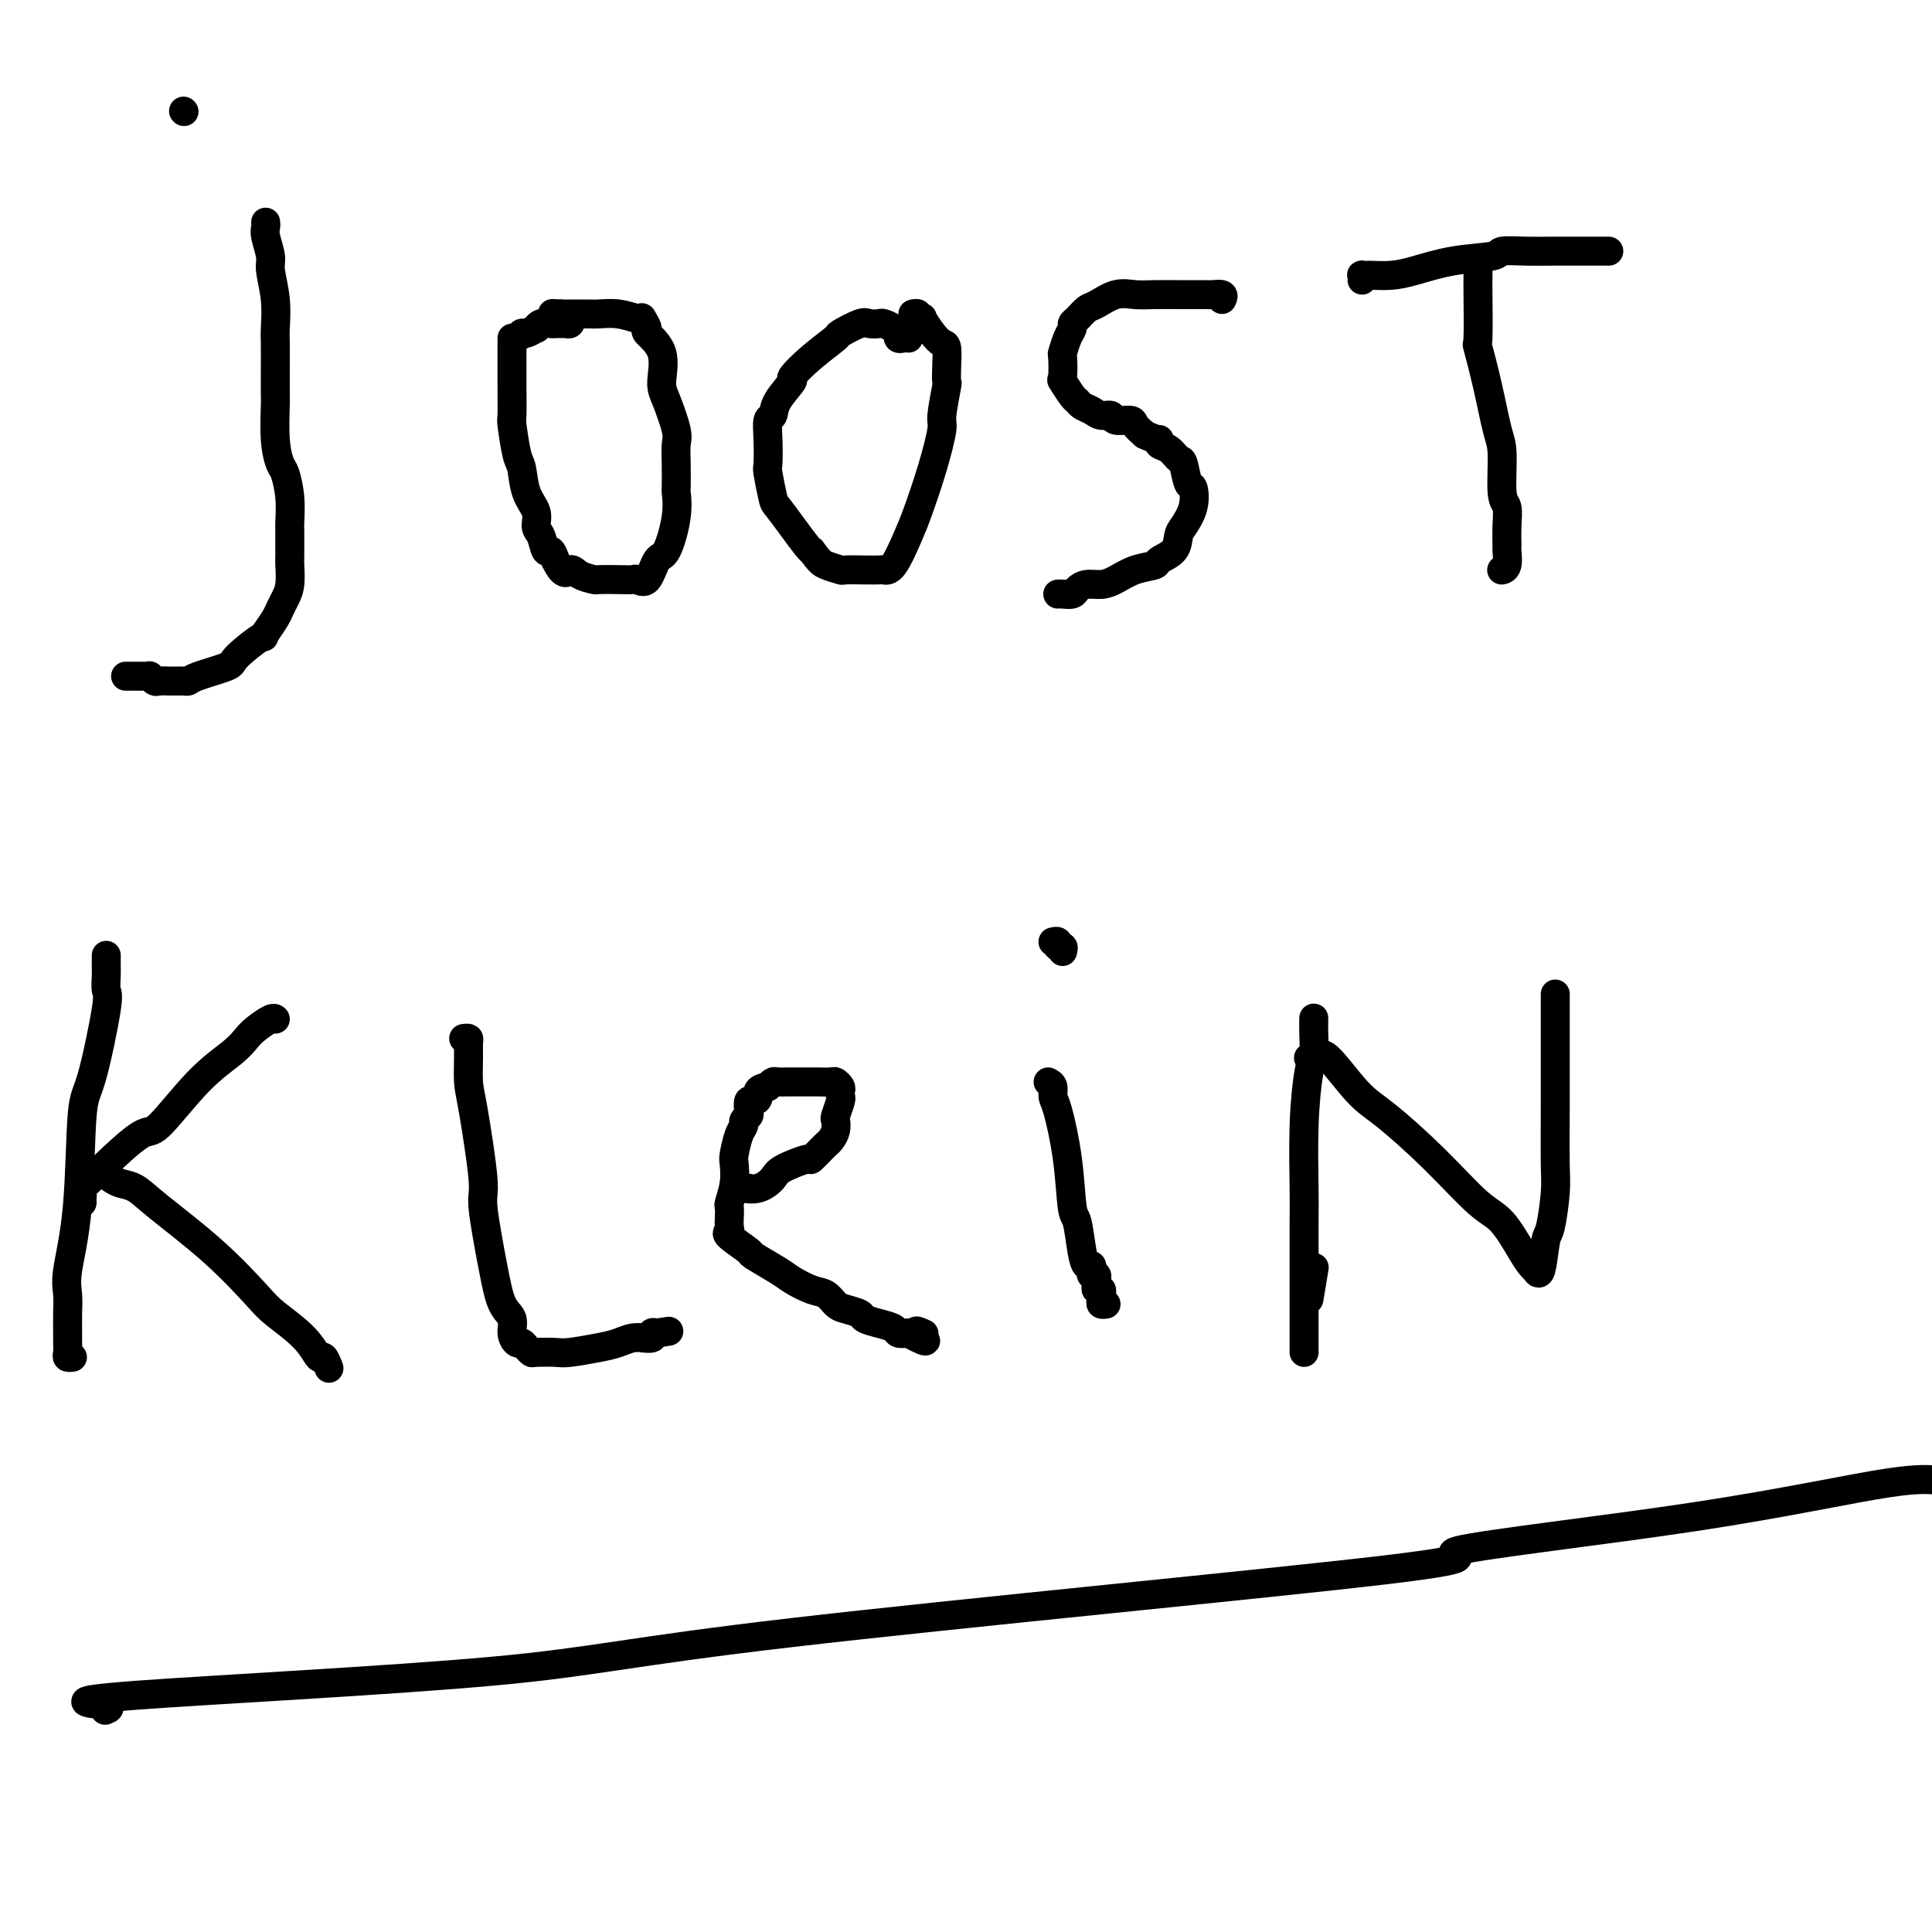 <svg viewBox='0 0 400 400' version='1.1' xmlns='http://www.w3.org/2000/svg' xmlns:xlink='http://www.w3.org/1999/xlink'><g fill='none' stroke='#000000' stroke-width='6' stroke-linecap='round' stroke-linejoin='round'><path d='M55,46c0.033,0.303 0.065,0.606 0,1c-0.065,0.394 -0.228,0.879 0,2c0.228,1.121 0.846,2.878 1,4c0.154,1.122 -0.155,1.611 0,3c0.155,1.389 0.773,3.679 1,6c0.227,2.321 0.061,4.672 0,6c-0.061,1.328 -0.017,1.631 0,3c0.017,1.369 0.008,3.803 0,6c-0.008,2.197 -0.013,4.158 0,5c0.013,0.842 0.046,0.565 0,2c-0.046,1.435 -0.170,4.581 0,7c0.170,2.419 0.634,4.111 1,5c0.366,0.889 0.634,0.974 1,2c0.366,1.026 0.830,2.993 1,5c0.170,2.007 0.046,4.053 0,5c-0.046,0.947 -0.015,0.796 0,2c0.015,1.204 0.015,3.765 0,5c-0.015,1.235 -0.045,1.145 0,2c0.045,0.855 0.164,2.654 0,4c-0.164,1.346 -0.611,2.237 -1,3c-0.389,0.763 -0.720,1.398 -1,2c-0.280,0.602 -0.509,1.172 -1,2c-0.491,0.828 -1.246,1.914 -2,3'/><path d='M55,131c-0.705,1.556 0.033,0.445 -1,1c-1.033,0.555 -3.835,2.776 -5,4c-1.165,1.224 -0.692,1.452 -2,2c-1.308,0.548 -4.397,1.415 -6,2c-1.603,0.585 -1.720,0.889 -2,1c-0.280,0.111 -0.723,0.029 -1,0c-0.277,-0.029 -0.389,-0.007 -1,0c-0.611,0.007 -1.723,-0.002 -2,0c-0.277,0.002 0.280,0.015 0,0c-0.280,-0.015 -1.399,-0.056 -2,0c-0.601,0.056 -0.686,0.211 -1,0c-0.314,-0.211 -0.858,-0.789 -1,-1c-0.142,-0.211 0.117,-0.057 0,0c-0.117,0.057 -0.609,0.015 -1,0c-0.391,-0.015 -0.679,-0.004 -1,0c-0.321,0.004 -0.674,0.001 -1,0c-0.326,-0.001 -0.626,-0.000 -1,0c-0.374,0.000 -0.821,0.000 -1,0c-0.179,-0.000 -0.089,-0.000 0,0'/><path d='M38,23c0.000,0.000 0.100,0.100 0.1,0.1'/><path d='M118,66c0.091,0.423 0.183,0.845 0,1c-0.183,0.155 -0.639,0.042 -1,0c-0.361,-0.042 -0.625,-0.012 -1,0c-0.375,0.012 -0.861,0.007 -1,0c-0.139,-0.007 0.070,-0.017 0,0c-0.070,0.017 -0.418,0.061 -1,0c-0.582,-0.061 -1.399,-0.228 -2,0c-0.601,0.228 -0.987,0.849 -1,1c-0.013,0.151 0.347,-0.170 0,0c-0.347,0.170 -1.399,0.830 -2,1c-0.601,0.170 -0.749,-0.150 -1,0c-0.251,0.150 -0.603,0.769 -1,1c-0.397,0.231 -0.838,0.072 -1,0c-0.162,-0.072 -0.043,-0.059 0,0c0.043,0.059 0.012,0.164 0,1c-0.012,0.836 -0.004,2.404 0,3c0.004,0.596 0.004,0.219 0,1c-0.004,0.781 -0.012,2.720 0,5c0.012,2.280 0.043,4.899 0,6c-0.043,1.101 -0.162,0.682 0,2c0.162,1.318 0.603,4.374 1,6c0.397,1.626 0.750,1.824 1,3c0.250,1.176 0.396,3.332 1,5c0.604,1.668 1.668,2.848 2,4c0.332,1.152 -0.066,2.276 0,3c0.066,0.724 0.595,1.050 1,2c0.405,0.950 0.686,2.525 1,3c0.314,0.475 0.661,-0.150 1,0c0.339,0.150 0.669,1.075 1,2'/><path d='M115,116c1.844,3.812 2.454,2.342 3,2c0.546,-0.342 1.029,0.445 2,1c0.971,0.555 2.430,0.880 3,1c0.570,0.120 0.250,0.036 1,0c0.750,-0.036 2.571,-0.024 4,0c1.429,0.024 2.465,0.061 3,0c0.535,-0.061 0.568,-0.220 1,0c0.432,0.220 1.265,0.818 2,0c0.735,-0.818 1.374,-3.052 2,-4c0.626,-0.948 1.240,-0.609 2,-2c0.760,-1.391 1.667,-4.512 2,-7c0.333,-2.488 0.091,-4.343 0,-5c-0.091,-0.657 -0.031,-0.115 0,-1c0.031,-0.885 0.032,-3.196 0,-5c-0.032,-1.804 -0.096,-3.101 0,-4c0.096,-0.899 0.354,-1.401 0,-3c-0.354,-1.599 -1.320,-4.297 -2,-6c-0.680,-1.703 -1.076,-2.411 -1,-4c0.076,-1.589 0.623,-4.058 0,-6c-0.623,-1.942 -2.416,-3.356 -3,-4c-0.584,-0.644 0.042,-0.516 0,-1c-0.042,-0.484 -0.753,-1.580 -1,-2c-0.247,-0.420 -0.030,-0.165 0,0c0.030,0.165 -0.127,0.240 -1,0c-0.873,-0.240 -2.461,-0.796 -4,-1c-1.539,-0.204 -3.028,-0.055 -4,0c-0.972,0.055 -1.426,0.015 -2,0c-0.574,-0.015 -1.267,-0.004 -2,0c-0.733,0.004 -1.505,0.001 -2,0c-0.495,-0.001 -0.713,-0.000 -1,0c-0.287,0.000 -0.644,0.000 -1,0'/><path d='M116,65c-2.833,-0.167 -1.417,-0.083 0,0'/><path d='M188,70c0.083,0.009 0.166,0.017 0,0c-0.166,-0.017 -0.582,-0.060 -1,0c-0.418,0.060 -0.837,0.223 -1,0c-0.163,-0.223 -0.070,-0.830 0,-1c0.070,-0.170 0.117,0.099 0,0c-0.117,-0.099 -0.399,-0.564 -1,-1c-0.601,-0.436 -1.521,-0.841 -2,-1c-0.479,-0.159 -0.517,-0.070 -1,0c-0.483,0.070 -1.412,0.121 -2,0c-0.588,-0.121 -0.835,-0.414 -2,0c-1.165,0.414 -3.248,1.533 -4,2c-0.752,0.467 -0.174,0.281 -1,1c-0.826,0.719 -3.058,2.344 -5,4c-1.942,1.656 -3.596,3.345 -4,4c-0.404,0.655 0.442,0.277 0,1c-0.442,0.723 -2.171,2.548 -3,4c-0.829,1.452 -0.759,2.532 -1,3c-0.241,0.468 -0.793,0.325 -1,1c-0.207,0.675 -0.068,2.167 0,4c0.068,1.833 0.065,4.005 0,5c-0.065,0.995 -0.193,0.813 0,2c0.193,1.187 0.706,3.744 1,5c0.294,1.256 0.367,1.213 1,2c0.633,0.787 1.824,2.404 3,4c1.176,1.596 2.336,3.170 3,4c0.664,0.830 0.832,0.915 1,1'/><path d='M168,114c1.737,2.321 2.080,2.622 3,3c0.920,0.378 2.417,0.833 3,1c0.583,0.167 0.252,0.046 1,0c0.748,-0.046 2.574,-0.018 4,0c1.426,0.018 2.450,0.025 3,0c0.550,-0.025 0.626,-0.082 1,0c0.374,0.082 1.047,0.302 2,-1c0.953,-1.302 2.188,-4.126 3,-6c0.812,-1.874 1.202,-2.797 2,-5c0.798,-2.203 2.004,-5.684 3,-9c0.996,-3.316 1.783,-6.465 2,-8c0.217,-1.535 -0.138,-1.455 0,-3c0.138,-1.545 0.767,-4.714 1,-6c0.233,-1.286 0.071,-0.689 0,-1c-0.071,-0.311 -0.051,-1.531 0,-3c0.051,-1.469 0.134,-3.189 0,-4c-0.134,-0.811 -0.485,-0.714 -1,-1c-0.515,-0.286 -1.195,-0.956 -2,-2c-0.805,-1.044 -1.736,-2.462 -2,-3c-0.264,-0.538 0.139,-0.197 0,0c-0.139,0.197 -0.821,0.249 -1,0c-0.179,-0.249 0.144,-0.798 0,-1c-0.144,-0.202 -0.755,-0.058 -1,0c-0.245,0.058 -0.122,0.029 0,0'/><path d='M253,62c0.203,-0.423 0.406,-0.845 0,-1c-0.406,-0.155 -1.422,-0.041 -2,0c-0.578,0.041 -0.719,0.011 -1,0c-0.281,-0.011 -0.704,-0.003 -1,0c-0.296,0.003 -0.466,0.001 -1,0c-0.534,-0.001 -1.433,-0.002 -2,0c-0.567,0.002 -0.803,0.008 -2,0c-1.197,-0.008 -3.356,-0.028 -5,0c-1.644,0.028 -2.773,0.105 -4,0c-1.227,-0.105 -2.553,-0.393 -4,0c-1.447,0.393 -3.014,1.467 -4,2c-0.986,0.533 -1.391,0.526 -2,1c-0.609,0.474 -1.421,1.431 -2,2c-0.579,0.569 -0.926,0.751 -1,1c-0.074,0.249 0.124,0.565 0,1c-0.124,0.435 -0.571,0.989 -1,2c-0.429,1.011 -0.840,2.477 -1,3c-0.160,0.523 -0.068,0.101 0,1c0.068,0.899 0.111,3.120 0,4c-0.111,0.880 -0.378,0.421 0,1c0.378,0.579 1.399,2.198 2,3c0.601,0.802 0.781,0.788 1,1c0.219,0.212 0.476,0.649 1,1c0.524,0.351 1.314,0.615 2,1c0.686,0.385 1.268,0.890 2,1c0.732,0.110 1.613,-0.175 2,0c0.387,0.175 0.279,0.810 1,1c0.721,0.190 2.271,-0.064 3,0c0.729,0.064 0.637,0.447 1,1c0.363,0.553 1.182,1.277 2,2'/><path d='M237,90c3.025,1.411 3.087,0.938 3,1c-0.087,0.062 -0.322,0.658 0,1c0.322,0.342 1.200,0.428 2,1c0.800,0.572 1.523,1.629 2,2c0.477,0.371 0.710,0.057 1,1c0.290,0.943 0.638,3.144 1,4c0.362,0.856 0.737,0.368 1,1c0.263,0.632 0.413,2.382 0,4c-0.413,1.618 -1.390,3.102 -2,4c-0.610,0.898 -0.855,1.209 -1,2c-0.145,0.791 -0.191,2.061 -1,3c-0.809,0.939 -2.379,1.548 -3,2c-0.621,0.452 -0.291,0.747 -1,1c-0.709,0.253 -2.456,0.463 -4,1c-1.544,0.537 -2.885,1.402 -4,2c-1.115,0.598 -2.004,0.931 -3,1c-0.996,0.069 -2.099,-0.125 -3,0c-0.901,0.125 -1.601,0.569 -2,1c-0.399,0.431 -0.499,0.847 -1,1c-0.501,0.153 -1.404,0.041 -2,0c-0.596,-0.041 -0.885,-0.012 -1,0c-0.115,0.012 -0.058,0.006 0,0'/><path d='M306,54c0.000,-0.171 0.000,-0.342 0,0c-0.000,0.342 -0.002,1.196 0,2c0.002,0.804 0.006,1.558 0,2c-0.006,0.442 -0.023,0.573 0,3c0.023,2.427 0.087,7.152 0,9c-0.087,1.848 -0.326,0.821 0,2c0.326,1.179 1.215,4.565 2,8c0.785,3.435 1.464,6.917 2,9c0.536,2.083 0.928,2.765 1,5c0.072,2.235 -0.177,6.022 0,8c0.177,1.978 0.781,2.148 1,3c0.219,0.852 0.055,2.386 0,4c-0.055,1.614 -0.001,3.308 0,4c0.001,0.692 -0.052,0.382 0,1c0.052,0.618 0.210,2.166 0,3c-0.210,0.834 -0.787,0.955 -1,1c-0.213,0.045 -0.061,0.013 0,0c0.061,-0.013 0.030,-0.006 0,0'/><path d='M282,58c0.029,-0.422 0.058,-0.845 0,-1c-0.058,-0.155 -0.203,-0.044 0,0c0.203,0.044 0.752,0.019 1,0c0.248,-0.019 0.193,-0.032 1,0c0.807,0.032 2.475,0.110 4,0c1.525,-0.110 2.906,-0.408 5,-1c2.094,-0.592 4.900,-1.479 8,-2c3.100,-0.521 6.495,-0.675 8,-1c1.505,-0.325 1.122,-0.819 2,-1c0.878,-0.181 3.018,-0.048 5,0c1.982,0.048 3.806,0.013 5,0c1.194,-0.013 1.759,-0.003 3,0c1.241,0.003 3.159,0.001 4,0c0.841,-0.001 0.603,-0.000 1,0c0.397,0.000 1.427,0.000 2,0c0.573,-0.000 0.690,-0.000 1,0c0.310,0.000 0.814,0.000 1,0c0.186,-0.000 0.053,-0.000 0,0c-0.053,0.000 -0.027,0.000 0,0'/><path d='M22,198c0.001,-0.189 0.003,-0.378 0,0c-0.003,0.378 -0.010,1.323 0,2c0.010,0.677 0.038,1.084 0,2c-0.038,0.916 -0.141,2.340 0,3c0.141,0.660 0.528,0.557 0,4c-0.528,3.443 -1.970,10.433 -3,14c-1.030,3.567 -1.649,3.709 -2,8c-0.351,4.291 -0.434,12.729 -1,19c-0.566,6.271 -1.616,10.376 -2,13c-0.384,2.624 -0.103,3.767 0,5c0.103,1.233 0.027,2.555 0,4c-0.027,1.445 -0.003,3.014 0,4c0.003,0.986 -0.013,1.388 0,2c0.013,0.612 0.055,1.432 0,2c-0.055,0.568 -0.207,0.884 0,1c0.207,0.116 0.773,0.033 1,0c0.227,-0.033 0.113,-0.017 0,0'/><path d='M17,249c-0.013,-0.327 -0.027,-0.653 0,-1c0.027,-0.347 0.094,-0.714 0,-1c-0.094,-0.286 -0.350,-0.489 0,-1c0.350,-0.511 1.305,-1.328 2,-2c0.695,-0.672 1.131,-1.198 3,-3c1.869,-1.802 5.173,-4.881 7,-6c1.827,-1.119 2.179,-0.277 4,-2c1.821,-1.723 5.111,-6.010 8,-9c2.889,-2.990 5.377,-4.682 7,-6c1.623,-1.318 2.382,-2.262 3,-3c0.618,-0.738 1.094,-1.270 2,-2c0.906,-0.730 2.243,-1.660 3,-2c0.757,-0.340 0.935,-0.092 1,0c0.065,0.092 0.019,0.026 0,0c-0.019,-0.026 -0.009,-0.013 0,0'/><path d='M23,244c0.586,0.375 1.172,0.751 2,1c0.828,0.249 1.898,0.372 3,1c1.102,0.628 2.234,1.763 5,4c2.766,2.237 7.165,5.578 11,9c3.835,3.422 7.107,6.925 9,9c1.893,2.075 2.406,2.721 4,4c1.594,1.279 4.270,3.191 6,5c1.730,1.809 2.515,3.516 3,4c0.485,0.484 0.669,-0.254 1,0c0.331,0.254 0.809,1.501 1,2c0.191,0.499 0.096,0.249 0,0'/><path d='M96,215c0.424,-0.057 0.847,-0.115 1,0c0.153,0.115 0.035,0.402 0,1c-0.035,0.598 0.013,1.506 0,3c-0.013,1.494 -0.089,3.573 0,5c0.089,1.427 0.341,2.203 1,6c0.659,3.797 1.725,10.616 2,14c0.275,3.384 -0.243,3.333 0,6c0.243,2.667 1.245,8.053 2,12c0.755,3.947 1.263,6.454 2,8c0.737,1.546 1.703,2.130 2,3c0.297,0.870 -0.074,2.027 0,3c0.074,0.973 0.594,1.763 1,2c0.406,0.237 0.696,-0.080 1,0c0.304,0.080 0.620,0.558 1,1c0.380,0.442 0.825,0.847 1,1c0.175,0.153 0.080,0.052 1,0c0.920,-0.052 2.854,-0.056 4,0c1.146,0.056 1.502,0.173 3,0c1.498,-0.173 4.136,-0.635 6,-1c1.864,-0.365 2.952,-0.633 4,-1c1.048,-0.367 2.056,-0.834 3,-1c0.944,-0.166 1.825,-0.031 2,0c0.175,0.031 -0.355,-0.043 0,0c0.355,0.043 1.596,0.204 2,0c0.404,-0.204 -0.027,-0.773 0,-1c0.027,-0.227 0.514,-0.114 1,0'/><path d='M136,276c4.333,-0.667 2.167,-0.333 0,0'/><path d='M155,246c-0.677,-0.049 -1.354,-0.098 -1,0c0.354,0.098 1.739,0.343 3,0c1.261,-0.343 2.397,-1.276 3,-2c0.603,-0.724 0.672,-1.241 2,-2c1.328,-0.759 3.914,-1.761 5,-2c1.086,-0.239 0.673,0.284 1,0c0.327,-0.284 1.394,-1.376 2,-2c0.606,-0.624 0.750,-0.781 1,-1c0.250,-0.219 0.607,-0.500 1,-1c0.393,-0.500 0.823,-1.219 1,-2c0.177,-0.781 0.100,-1.624 0,-2c-0.100,-0.376 -0.222,-0.286 0,-1c0.222,-0.714 0.788,-2.234 1,-3c0.212,-0.766 0.070,-0.780 0,-1c-0.070,-0.220 -0.068,-0.647 0,-1c0.068,-0.353 0.202,-0.630 0,-1c-0.202,-0.370 -0.740,-0.831 -1,-1c-0.260,-0.169 -0.240,-0.045 -1,0c-0.760,0.045 -2.298,0.012 -3,0c-0.702,-0.012 -0.568,-0.003 -1,0c-0.432,0.003 -1.429,0.001 -2,0c-0.571,-0.001 -0.716,-0.001 -1,0c-0.284,0.001 -0.706,0.003 -1,0c-0.294,-0.003 -0.460,-0.011 -1,0c-0.540,0.011 -1.453,0.041 -2,0c-0.547,-0.041 -0.728,-0.155 -1,0c-0.272,0.155 -0.636,0.577 -1,1'/><path d='M159,225c-2.729,0.385 -2.051,1.346 -2,2c0.051,0.654 -0.526,1.001 -1,1c-0.474,-0.001 -0.844,-0.351 -1,0c-0.156,0.351 -0.097,1.404 0,2c0.097,0.596 0.233,0.734 0,1c-0.233,0.266 -0.833,0.661 -1,1c-0.167,0.339 0.100,0.624 0,1c-0.100,0.376 -0.566,0.844 -1,2c-0.434,1.156 -0.834,3.002 -1,4c-0.166,0.998 -0.097,1.149 0,2c0.097,0.851 0.222,2.403 0,4c-0.222,1.597 -0.790,3.241 -1,4c-0.210,0.759 -0.060,0.635 0,1c0.060,0.365 0.031,1.219 0,2c-0.031,0.781 -0.065,1.489 0,2c0.065,0.511 0.230,0.826 0,1c-0.230,0.174 -0.856,0.206 0,1c0.856,0.794 3.195,2.349 4,3c0.805,0.651 0.078,0.397 1,1c0.922,0.603 3.493,2.063 5,3c1.507,0.937 1.949,1.350 3,2c1.051,0.650 2.709,1.536 4,2c1.291,0.464 2.214,0.505 3,1c0.786,0.495 1.434,1.442 2,2c0.566,0.558 1.048,0.727 2,1c0.952,0.273 2.373,0.651 3,1c0.627,0.349 0.461,0.668 1,1c0.539,0.332 1.784,0.677 3,1c1.216,0.323 2.404,0.626 3,1c0.596,0.374 0.599,0.821 1,1c0.401,0.179 1.201,0.089 2,0'/><path d='M188,276c6.119,3.250 2.917,0.875 2,0c-0.917,-0.875 0.452,-0.250 1,0c0.548,0.250 0.274,0.125 0,0'/><path d='M217,224c0.438,0.227 0.877,0.453 1,1c0.123,0.547 -0.069,1.413 0,2c0.069,0.587 0.400,0.895 1,3c0.600,2.105 1.470,6.008 2,10c0.530,3.992 0.720,8.074 1,10c0.280,1.926 0.649,1.697 1,3c0.351,1.303 0.683,4.138 1,6c0.317,1.862 0.620,2.752 1,3c0.380,0.248 0.838,-0.145 1,0c0.162,0.145 0.029,0.826 0,1c-0.029,0.174 0.045,-0.161 0,0c-0.045,0.161 -0.209,0.818 0,1c0.209,0.182 0.792,-0.110 1,0c0.208,0.110 0.042,0.622 0,1c-0.042,0.378 0.041,0.622 0,1c-0.041,0.378 -0.207,0.889 0,1c0.207,0.111 0.787,-0.177 1,0c0.213,0.177 0.061,0.818 0,1c-0.061,0.182 -0.030,-0.095 0,0c0.030,0.095 0.060,0.562 0,1c-0.060,0.438 -0.208,0.849 0,1c0.208,0.151 0.774,0.043 1,0c0.226,-0.043 0.113,-0.022 0,0'/><path d='M220,197c0.121,-0.453 0.242,-0.906 0,-1c-0.242,-0.094 -0.848,0.171 -1,0c-0.152,-0.171 0.152,-0.777 0,-1c-0.152,-0.223 -0.758,-0.064 -1,0c-0.242,0.064 -0.121,0.032 0,0'/><path d='M272,211c-0.002,0.063 -0.003,0.125 0,0c0.003,-0.125 0.011,-0.439 0,0c-0.011,0.439 -0.041,1.629 0,3c0.041,1.371 0.155,2.922 0,4c-0.155,1.078 -0.577,1.682 -1,4c-0.423,2.318 -0.845,6.349 -1,11c-0.155,4.651 -0.041,9.923 0,13c0.041,3.077 0.011,3.960 0,7c-0.011,3.040 -0.003,8.239 0,11c0.003,2.761 0.001,3.086 0,4c-0.001,0.914 -0.000,2.417 0,4c0.000,1.583 0.000,3.247 0,4c-0.000,0.753 -0.000,0.593 0,1c0.000,0.407 0.000,1.379 0,2c-0.000,0.621 -0.000,0.892 0,1c0.000,0.108 0.000,0.054 0,0'/><path d='M271,269c0.417,-2.500 0.833,-5.000 1,-6c0.167,-1.000 0.083,-0.500 0,0'/><path d='M271,219c-0.088,0.013 -0.177,0.027 0,0c0.177,-0.027 0.619,-0.094 1,0c0.381,0.094 0.703,0.348 1,0c0.297,-0.348 0.571,-1.299 2,0c1.429,1.299 4.012,4.848 6,7c1.988,2.152 3.379,2.908 6,5c2.621,2.092 6.470,5.520 10,9c3.530,3.480 6.740,7.014 9,9c2.260,1.986 3.572,2.426 5,4c1.428,1.574 2.974,4.284 4,6c1.026,1.716 1.532,2.439 2,3c0.468,0.561 0.899,0.962 1,1c0.101,0.038 -0.127,-0.286 0,0c0.127,0.286 0.608,1.181 1,0c0.392,-1.181 0.693,-4.440 1,-6c0.307,-1.560 0.618,-1.422 1,-3c0.382,-1.578 0.834,-4.870 1,-7c0.166,-2.130 0.044,-3.096 0,-6c-0.044,-2.904 -0.012,-7.747 0,-12c0.012,-4.253 0.003,-7.918 0,-10c-0.003,-2.082 -0.001,-2.582 0,-4c0.001,-1.418 0.000,-3.753 0,-5c-0.000,-1.247 -0.000,-1.406 0,-2c0.000,-0.594 0.000,-1.621 0,-2c-0.000,-0.379 -0.000,-0.108 0,0c0.000,0.108 0.000,0.054 0,0'/><path d='M22,354c-0.212,0.083 -0.424,0.166 0,0c0.424,-0.166 1.484,-0.581 -1,-1c-2.484,-0.419 -8.513,-0.843 7,-2c15.513,-1.157 52.568,-3.047 74,-5c21.432,-1.953 27.241,-3.967 62,-8c34.759,-4.033 98.469,-10.083 123,-13c24.531,-2.917 9.885,-2.699 15,-4c5.115,-1.301 29.993,-4.119 49,-7c19.007,-2.881 32.145,-5.823 40,-7c7.855,-1.177 10.428,-0.588 13,0'/></g>
</svg>
